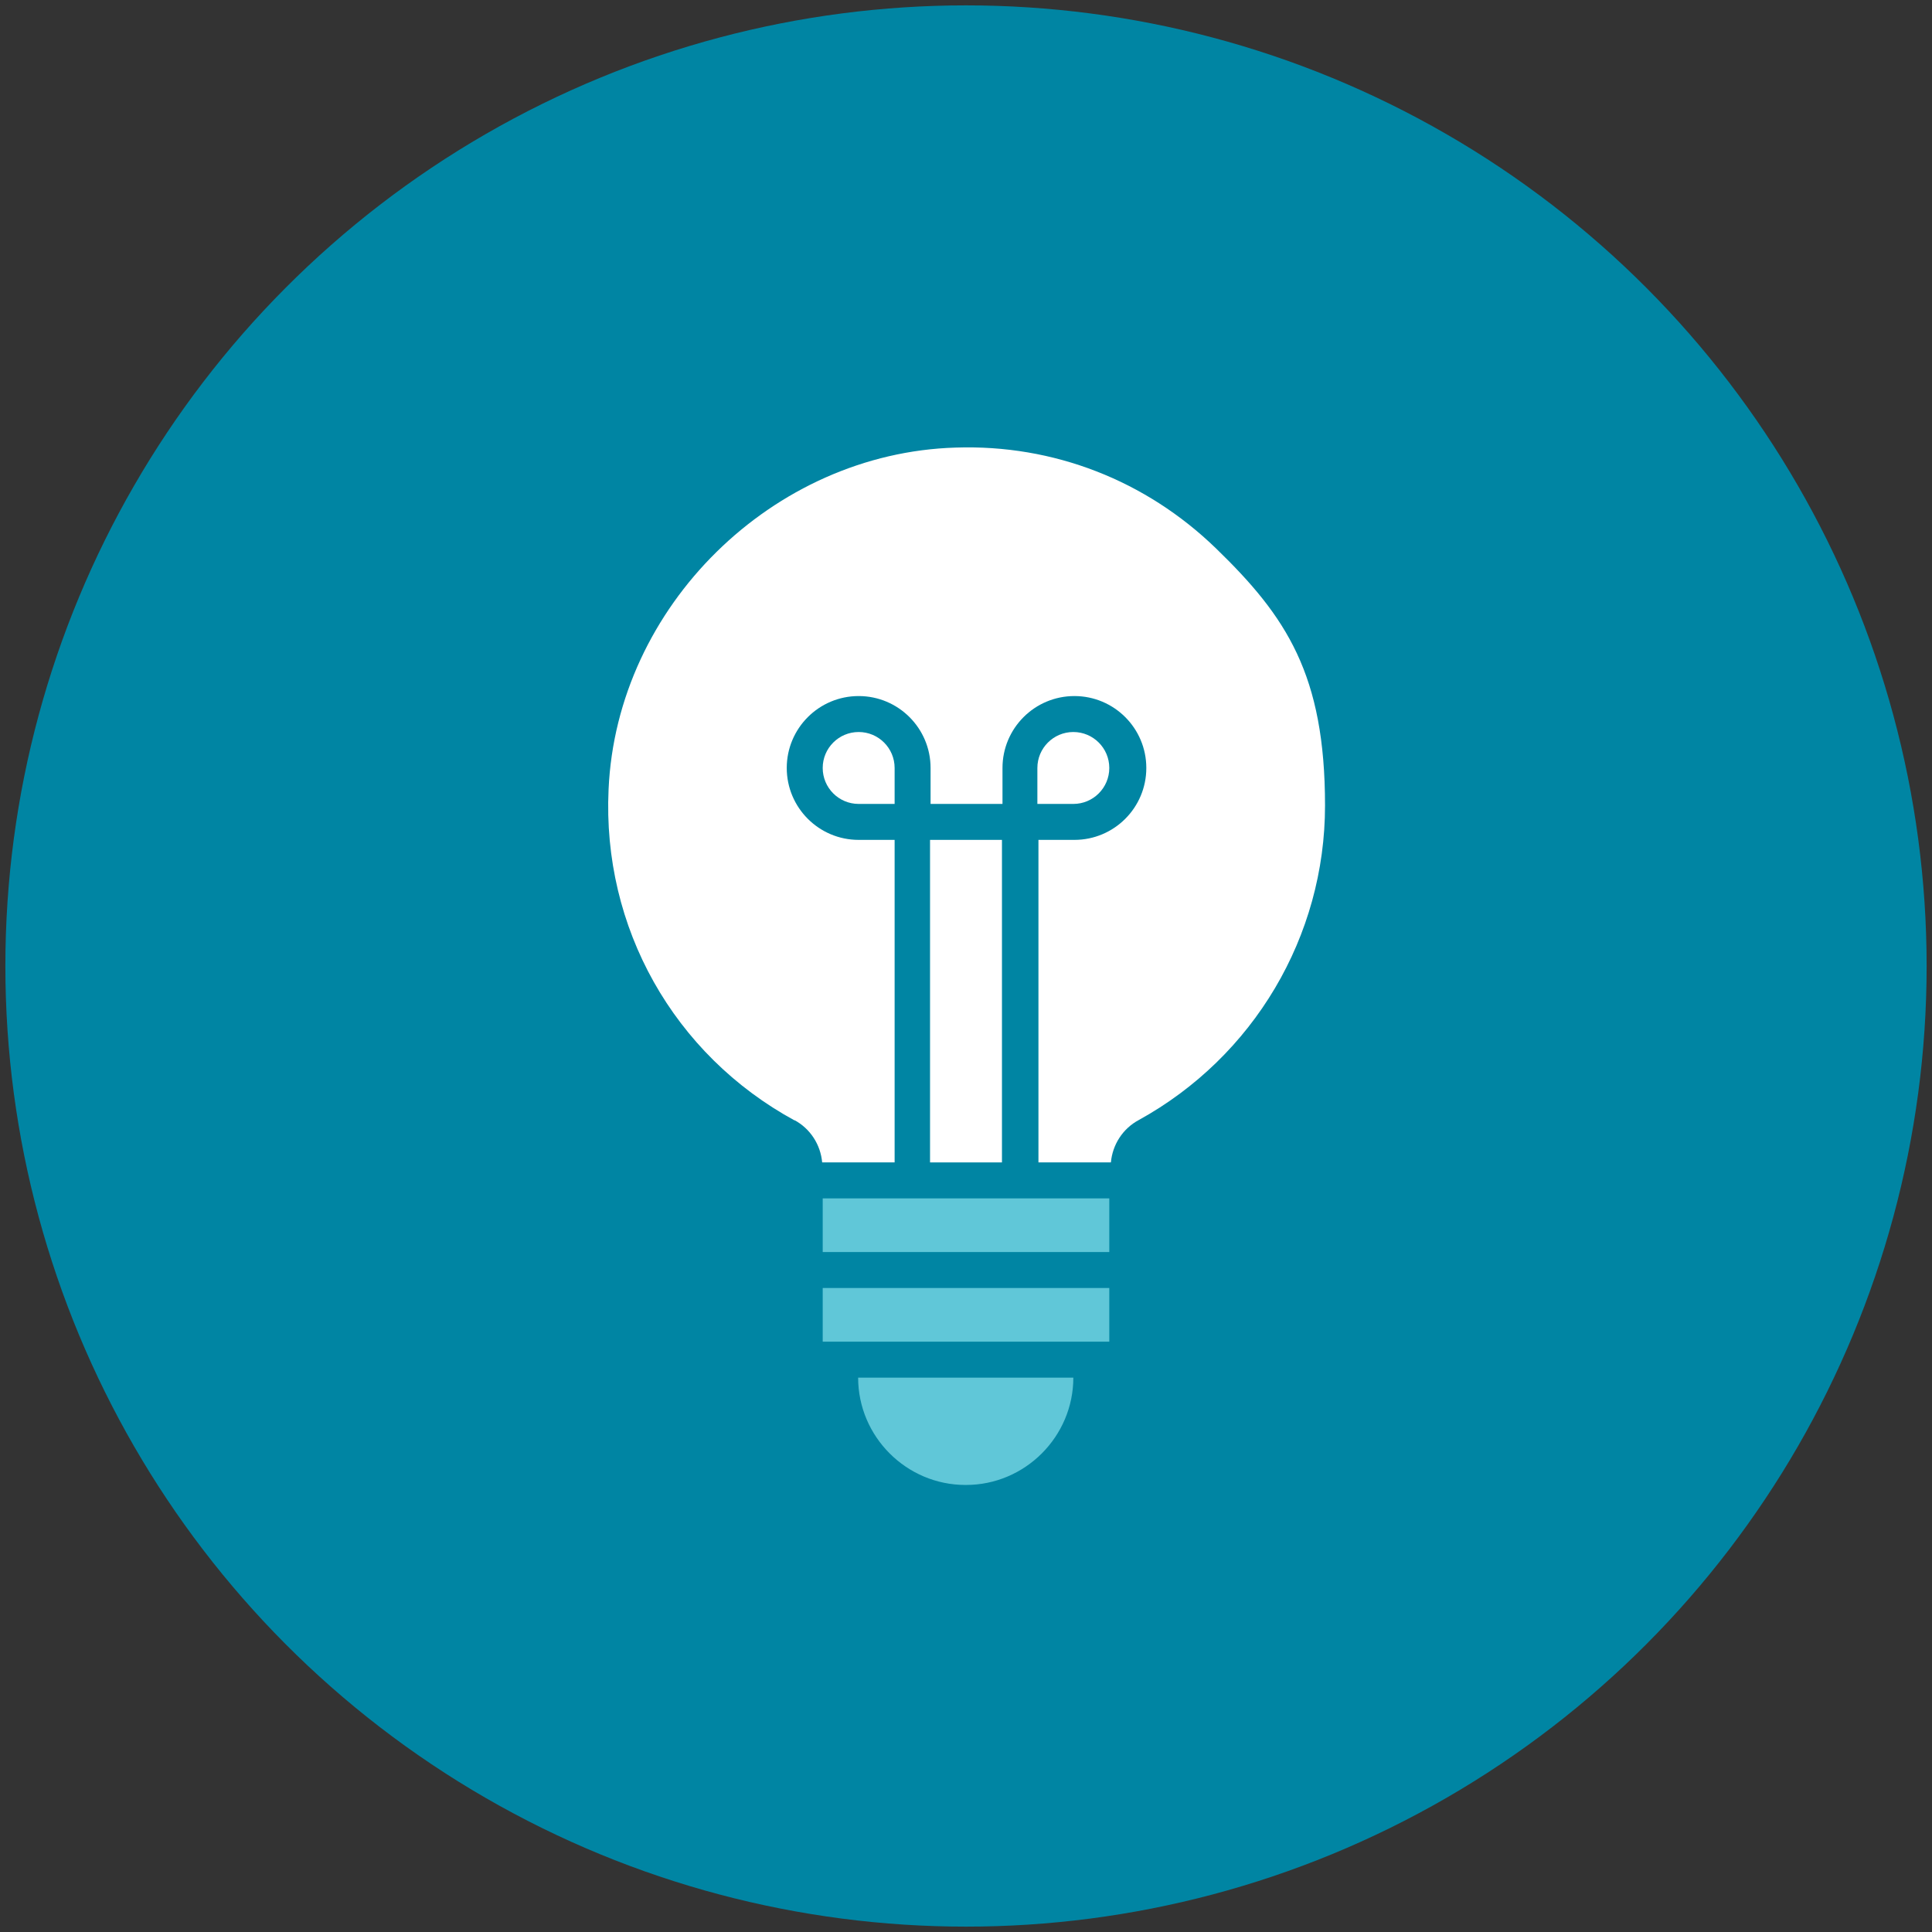 <?xml version="1.0" encoding="UTF-8"?>
<svg id="Layer_1" xmlns="http://www.w3.org/2000/svg" version="1.1" viewBox="0 0 360 360">
  <rect x="0" y="0" width="360" height="360" fill="#333333" stroke="none"/>
  <!-- Generator: Adobe Illustrator 29.1.0, SVG Export Plug-In . SVG Version: 2.1.0 Build 142)  -->
  <defs>
    <style>
      .st0 {
        fill: #0085a3;
      }

      .st1 {
        fill: #fff;
      }

      .st2 {
        fill: #60c7d8;
      }
    </style>
  </defs>
  <circle class="st0" cx="180" cy="180" r="179"/>
  <g>
    <rect class="st2" x="153.3" y="240" width="53.4" height="10"/>
    <path class="st1" d="M148,208.7c3,1.6,4.9,4.6,5.2,7.9h13.5v-60.1h-6.7c-7.4,0-13.4-6-13.4-13.4s6-13.4,13.4-13.4,13.4,6,13.4,13.4v6.7h13.4v-6.7c0-7.4,6-13.4,13.4-13.4s13.4,6,13.4,13.4-6,13.4-13.4,13.4h-6.7v60.1h13.5c.3-3.3,2.2-6.3,5.2-7.9,21.4-11.8,34.7-34.2,34.7-58.6s-7.2-35.2-20.3-47.9c-13.1-12.7-30.3-19.4-48.5-18.8-34.1,1-63.2,29.6-64.7,63.7-1.2,25.7,12.1,49.4,34.7,61.7Z"/>
    <path class="st1" d="M160,136.4c-3.7,0-6.7,3-6.7,6.7s3,6.7,6.7,6.7h6.7v-6.7c0-3.7-3-6.7-6.7-6.7Z"/>
    <rect class="st2" x="153.3" y="223.3" width="53.4" height="10"/>
    <path class="st2" d="M180,276.7c11,0,20-9,20-20h-40.1c0,11,9,20,20,20Z"/>
    <path class="st1" d="M206.7,143.1c0-3.7-3-6.7-6.7-6.7s-6.7,3-6.7,6.7v6.7h6.7c3.7,0,6.7-3,6.7-6.7Z"/>
    <rect class="st1" x="173.3" y="156.5" width="13.4" height="60.1"/>
  </g>
</svg>